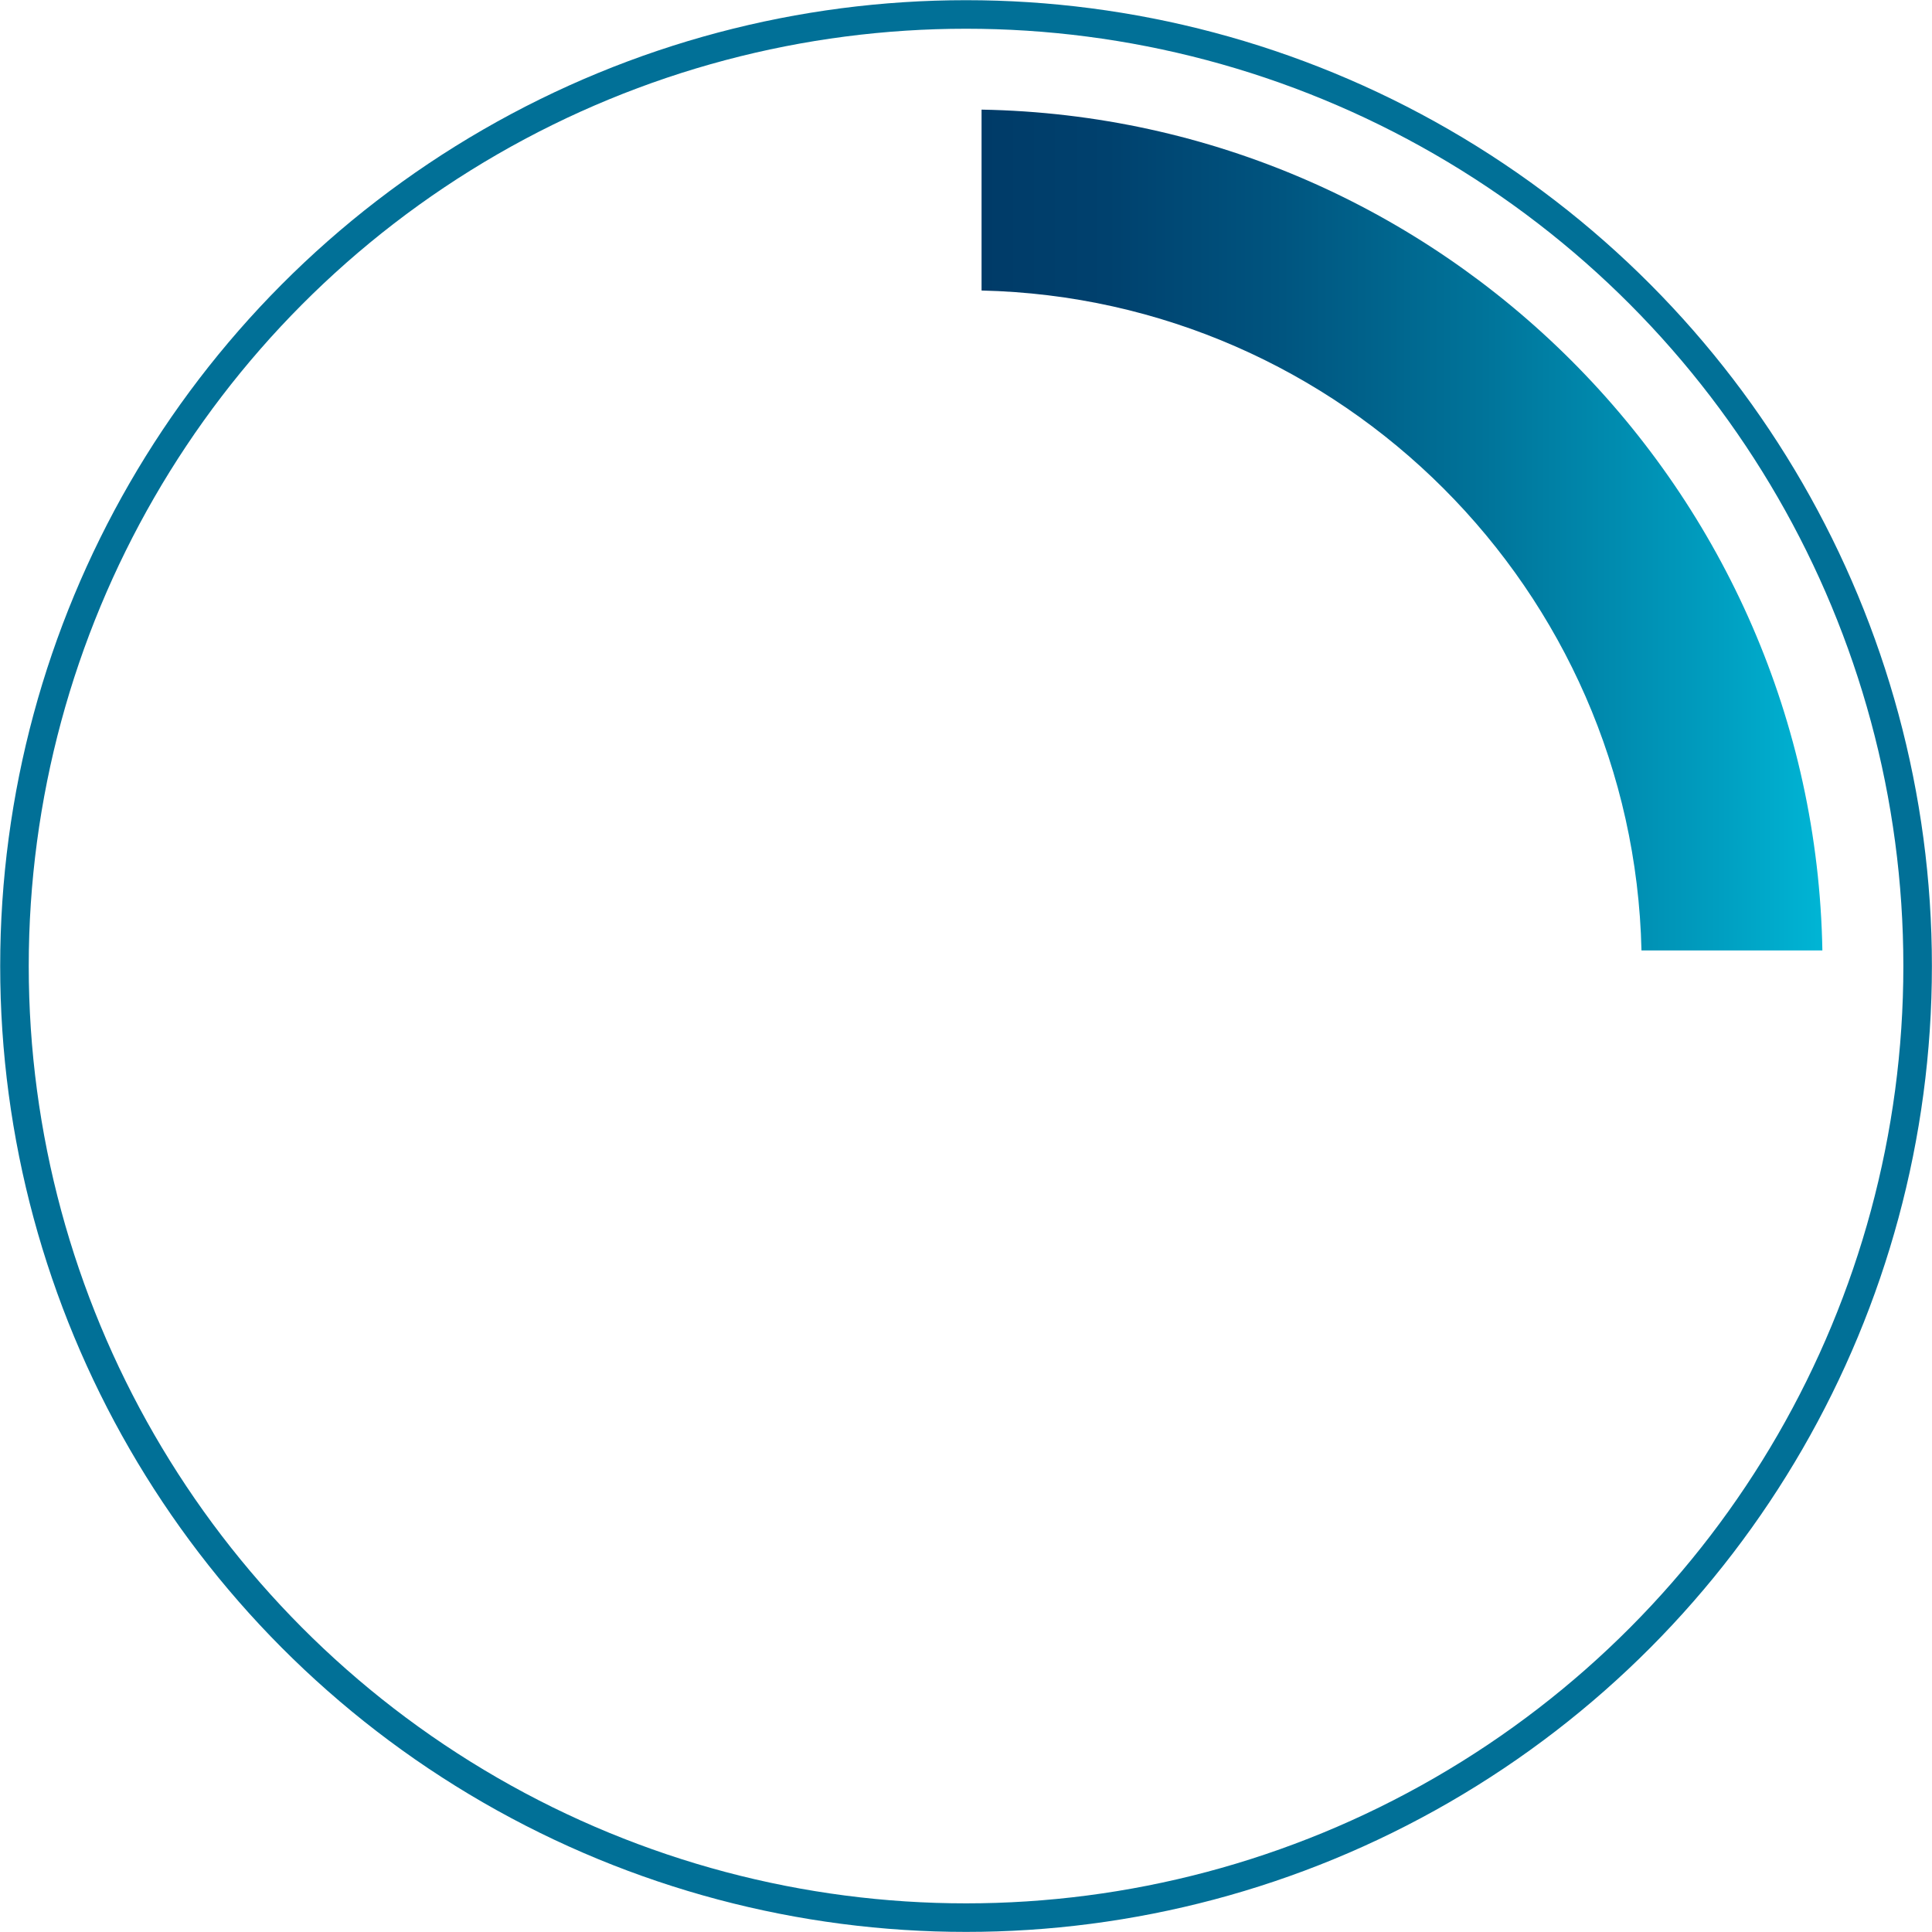 <?xml version="1.0" encoding="UTF-8"?>
<svg id="Layer_2" data-name="Layer 2" xmlns="http://www.w3.org/2000/svg" xmlns:xlink="http://www.w3.org/1999/xlink" viewBox="0 0 203.03 203.03">
  <defs>
    <style>
      .cls-1 {
        fill: none;
        stroke: #017097;
        stroke-miterlimit: 10;
        stroke-width: 3px;
      }

      .cls-2 {
        fill: url(#Gradient);
      }
    </style>
    <linearGradient id="Gradient" x1="191.52" y1="55.7" x2="103.15" y2="55.7" gradientUnits="userSpaceOnUse">
      <stop offset="0" stop-color="#00b5d5"/>
      <stop offset=".12" stop-color="#009fc1"/>
      <stop offset=".4" stop-color="#00749a"/>
      <stop offset=".65" stop-color="#00547f"/>
      <stop offset=".85" stop-color="#00416e"/>
      <stop offset="1" stop-color="#003b68"/>
    </linearGradient>
  </defs>
  <g id="pie-4">
    <g>
      <path class="cls-2" d="M191.52,99.88h-19.02c-.86-37.85-31.49-68.49-69.35-69.35V11.52c48.34.86,87.5,40.02,88.36,88.36Z"/>
      <circle class="cls-1" cx="101.52" cy="101.52" r="100"/>
    </g>
  </g>
</svg>
